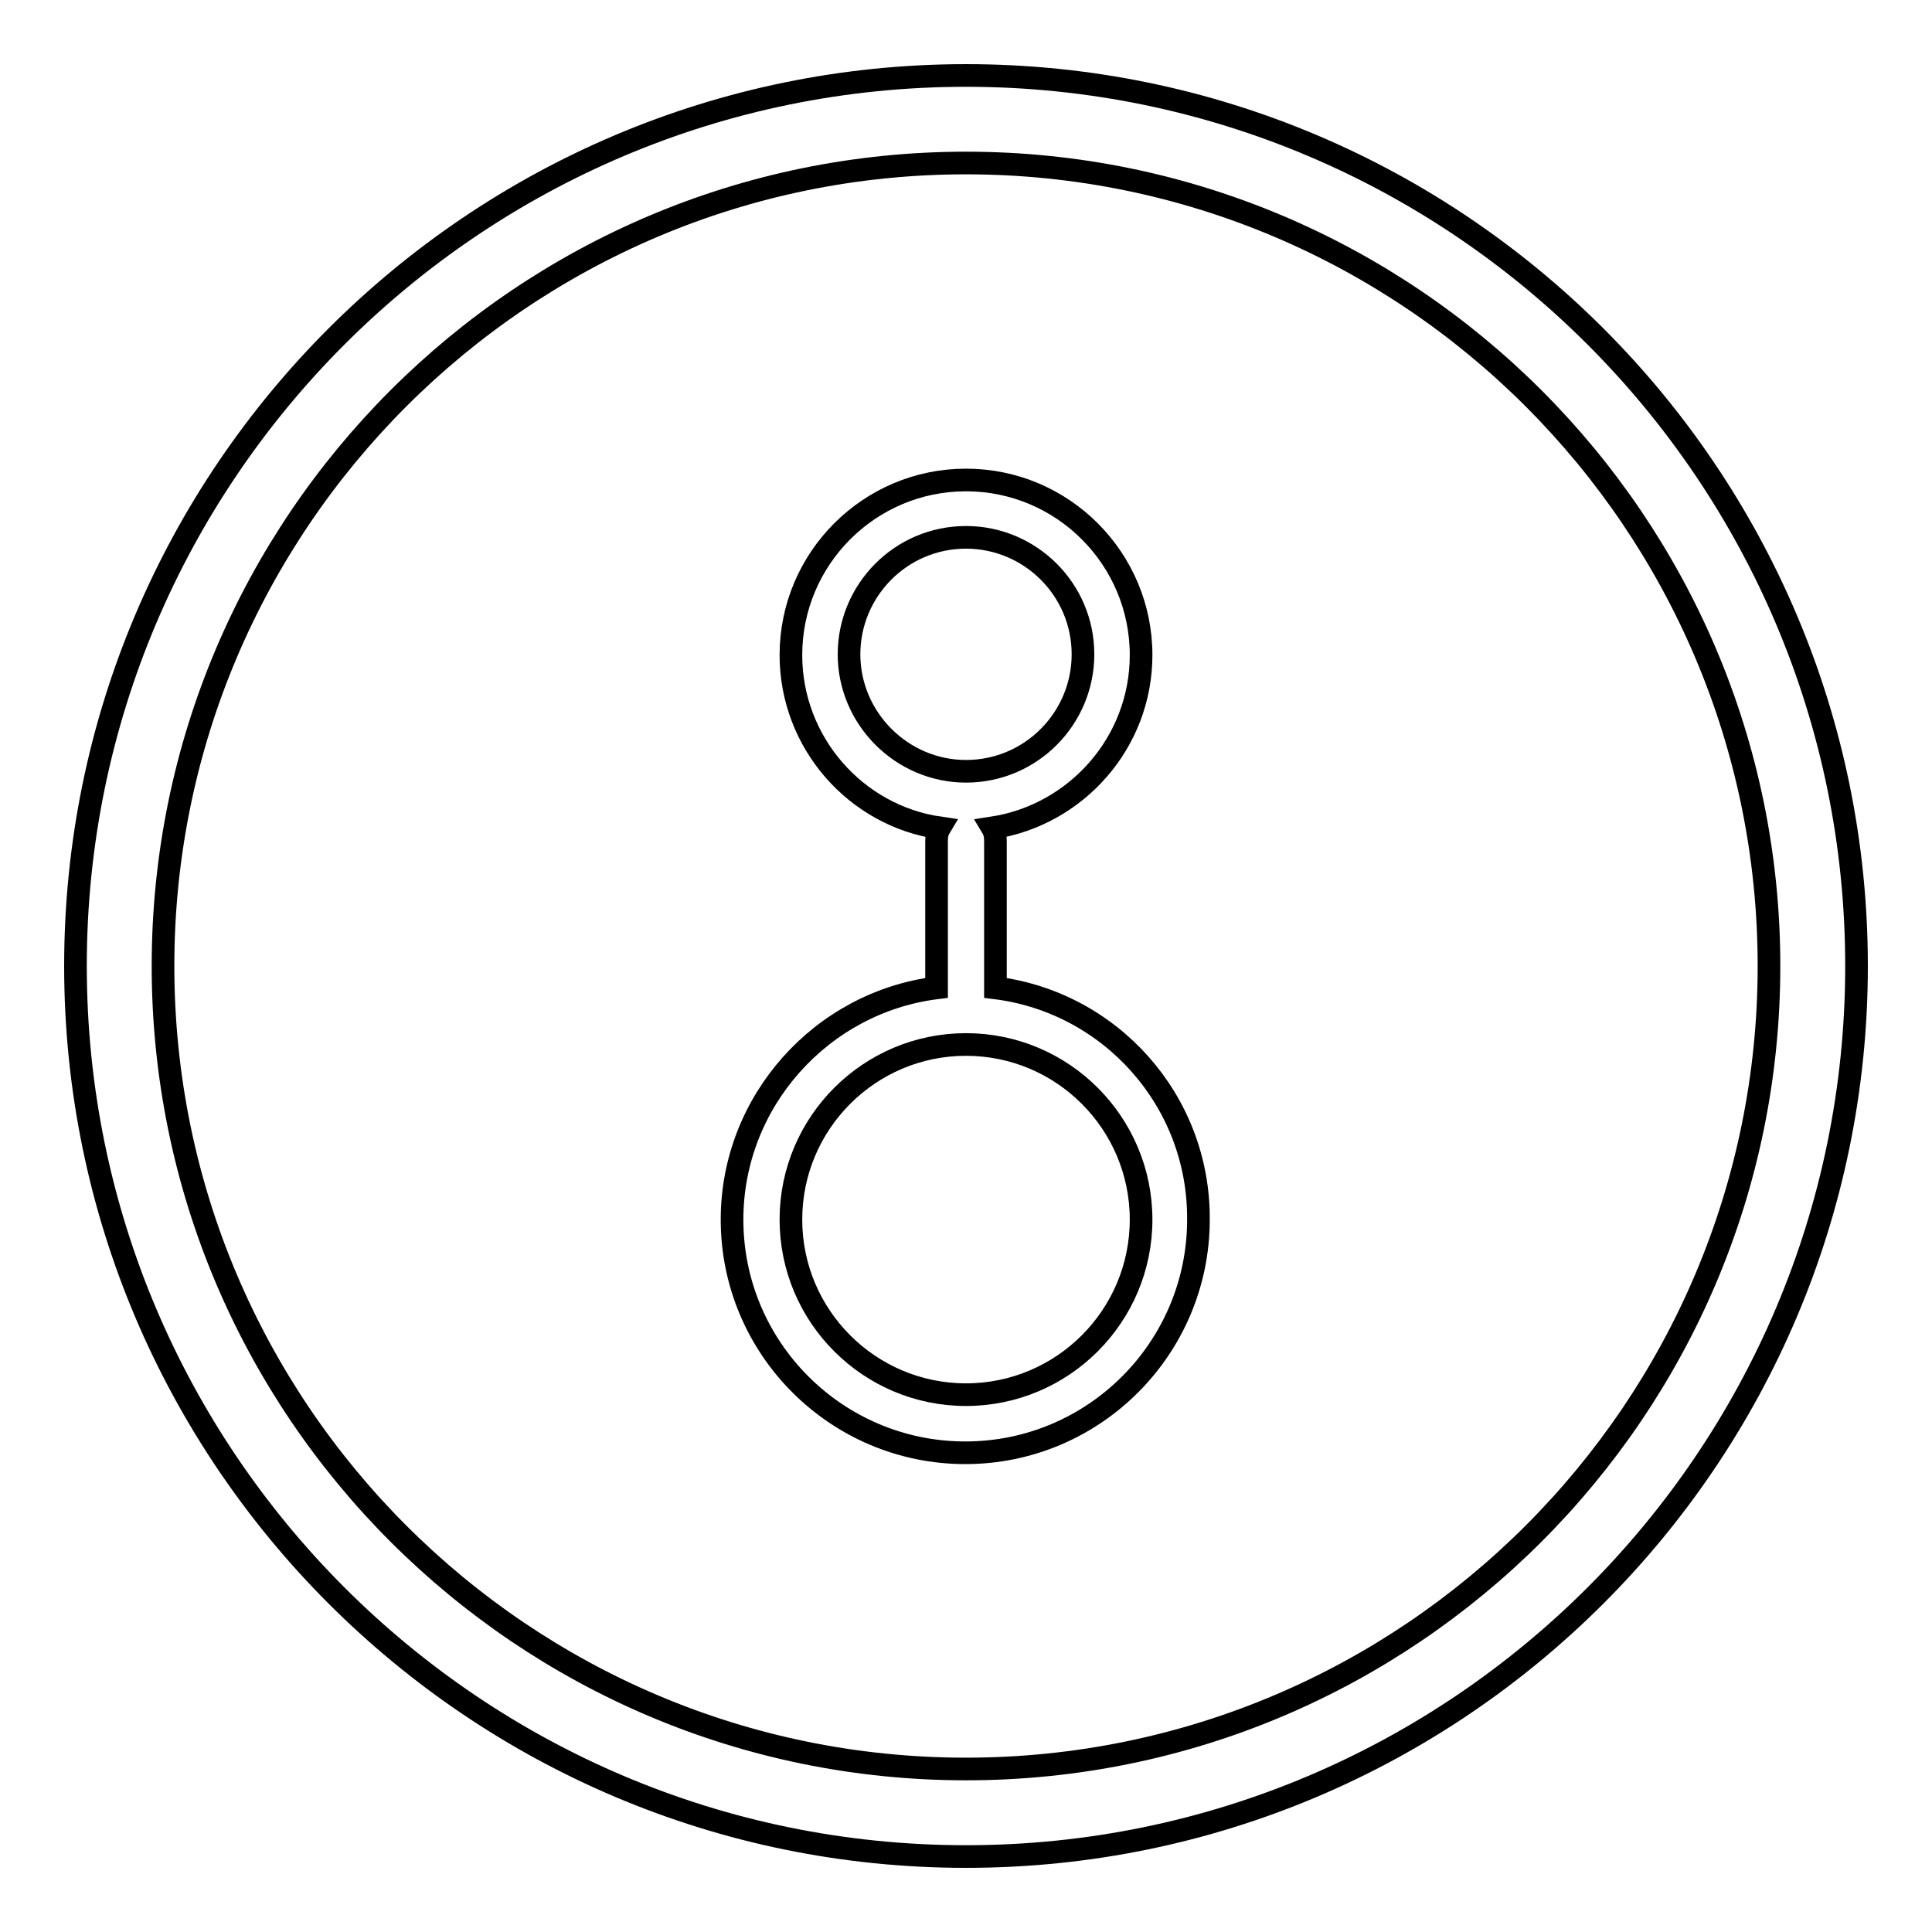 <?xml version="1.0" encoding="utf-8"?>
<!-- Svg Vector Icons : http://www.onlinewebfonts.com/icon -->
<!DOCTYPE svg PUBLIC "-//W3C//DTD SVG 1.1//EN" "http://www.w3.org/Graphics/SVG/1.1/DTD/svg11.dtd">
<svg version="1.1" xmlns="http://www.w3.org/2000/svg" xmlns:xlink="http://www.w3.org/1999/xlink" x="0px" y="0px" viewBox="0 0 256 256" enable-background="new 0 0 256 256" xml:space="preserve">
<g><g><path stroke-width="3" fill-opacity="0" stroke="#000000"  d="M128,10C62.9,10,10,62.9,10,128c0,65.1,52.9,118,118,118c65.1,0,118-52.9,118-118C246,62.9,193.1,10,128,10z M128,234.4c-58.7,0-106.4-47.7-106.4-106.4C21.6,69.3,69.3,21.6,128,21.6c58.7,0,106.4,47.7,106.4,106.4C234.4,186.7,186.7,234.4,128,234.4z"/><path stroke-width="3" fill-opacity="0" stroke="#000000"  d="M131.9,130.9v-19.5c0-0.6-0.1-1.2-0.4-1.7c11.1-1.7,19.7-11.3,19.7-22.9c0-12.8-10.4-23.2-23.2-23.2c-12.8,0-23.2,10.4-23.2,23.2c0,11.6,8.6,21.3,19.7,22.9c-0.3,0.5-0.4,1.1-0.4,1.7v19.5c-15.2,1.9-27.1,15-27.1,30.7c0,17.1,13.9,30.9,30.9,30.9c17.1,0,30.9-13.9,30.9-30.9C158.9,145.8,147.1,132.8,131.9,130.9z M112.5,86.7c0-8.5,6.9-15.5,15.5-15.5c8.5,0,15.5,6.9,15.5,15.5c0,8.5-6.9,15.5-15.5,15.5C119.5,102.2,112.5,95.2,112.5,86.7z M128,184.8c-12.8,0-23.2-10.4-23.2-23.2s10.4-23.2,23.2-23.2c12.8,0,23.2,10.4,23.2,23.2S140.8,184.8,128,184.8z"/></g></g>
</svg>
